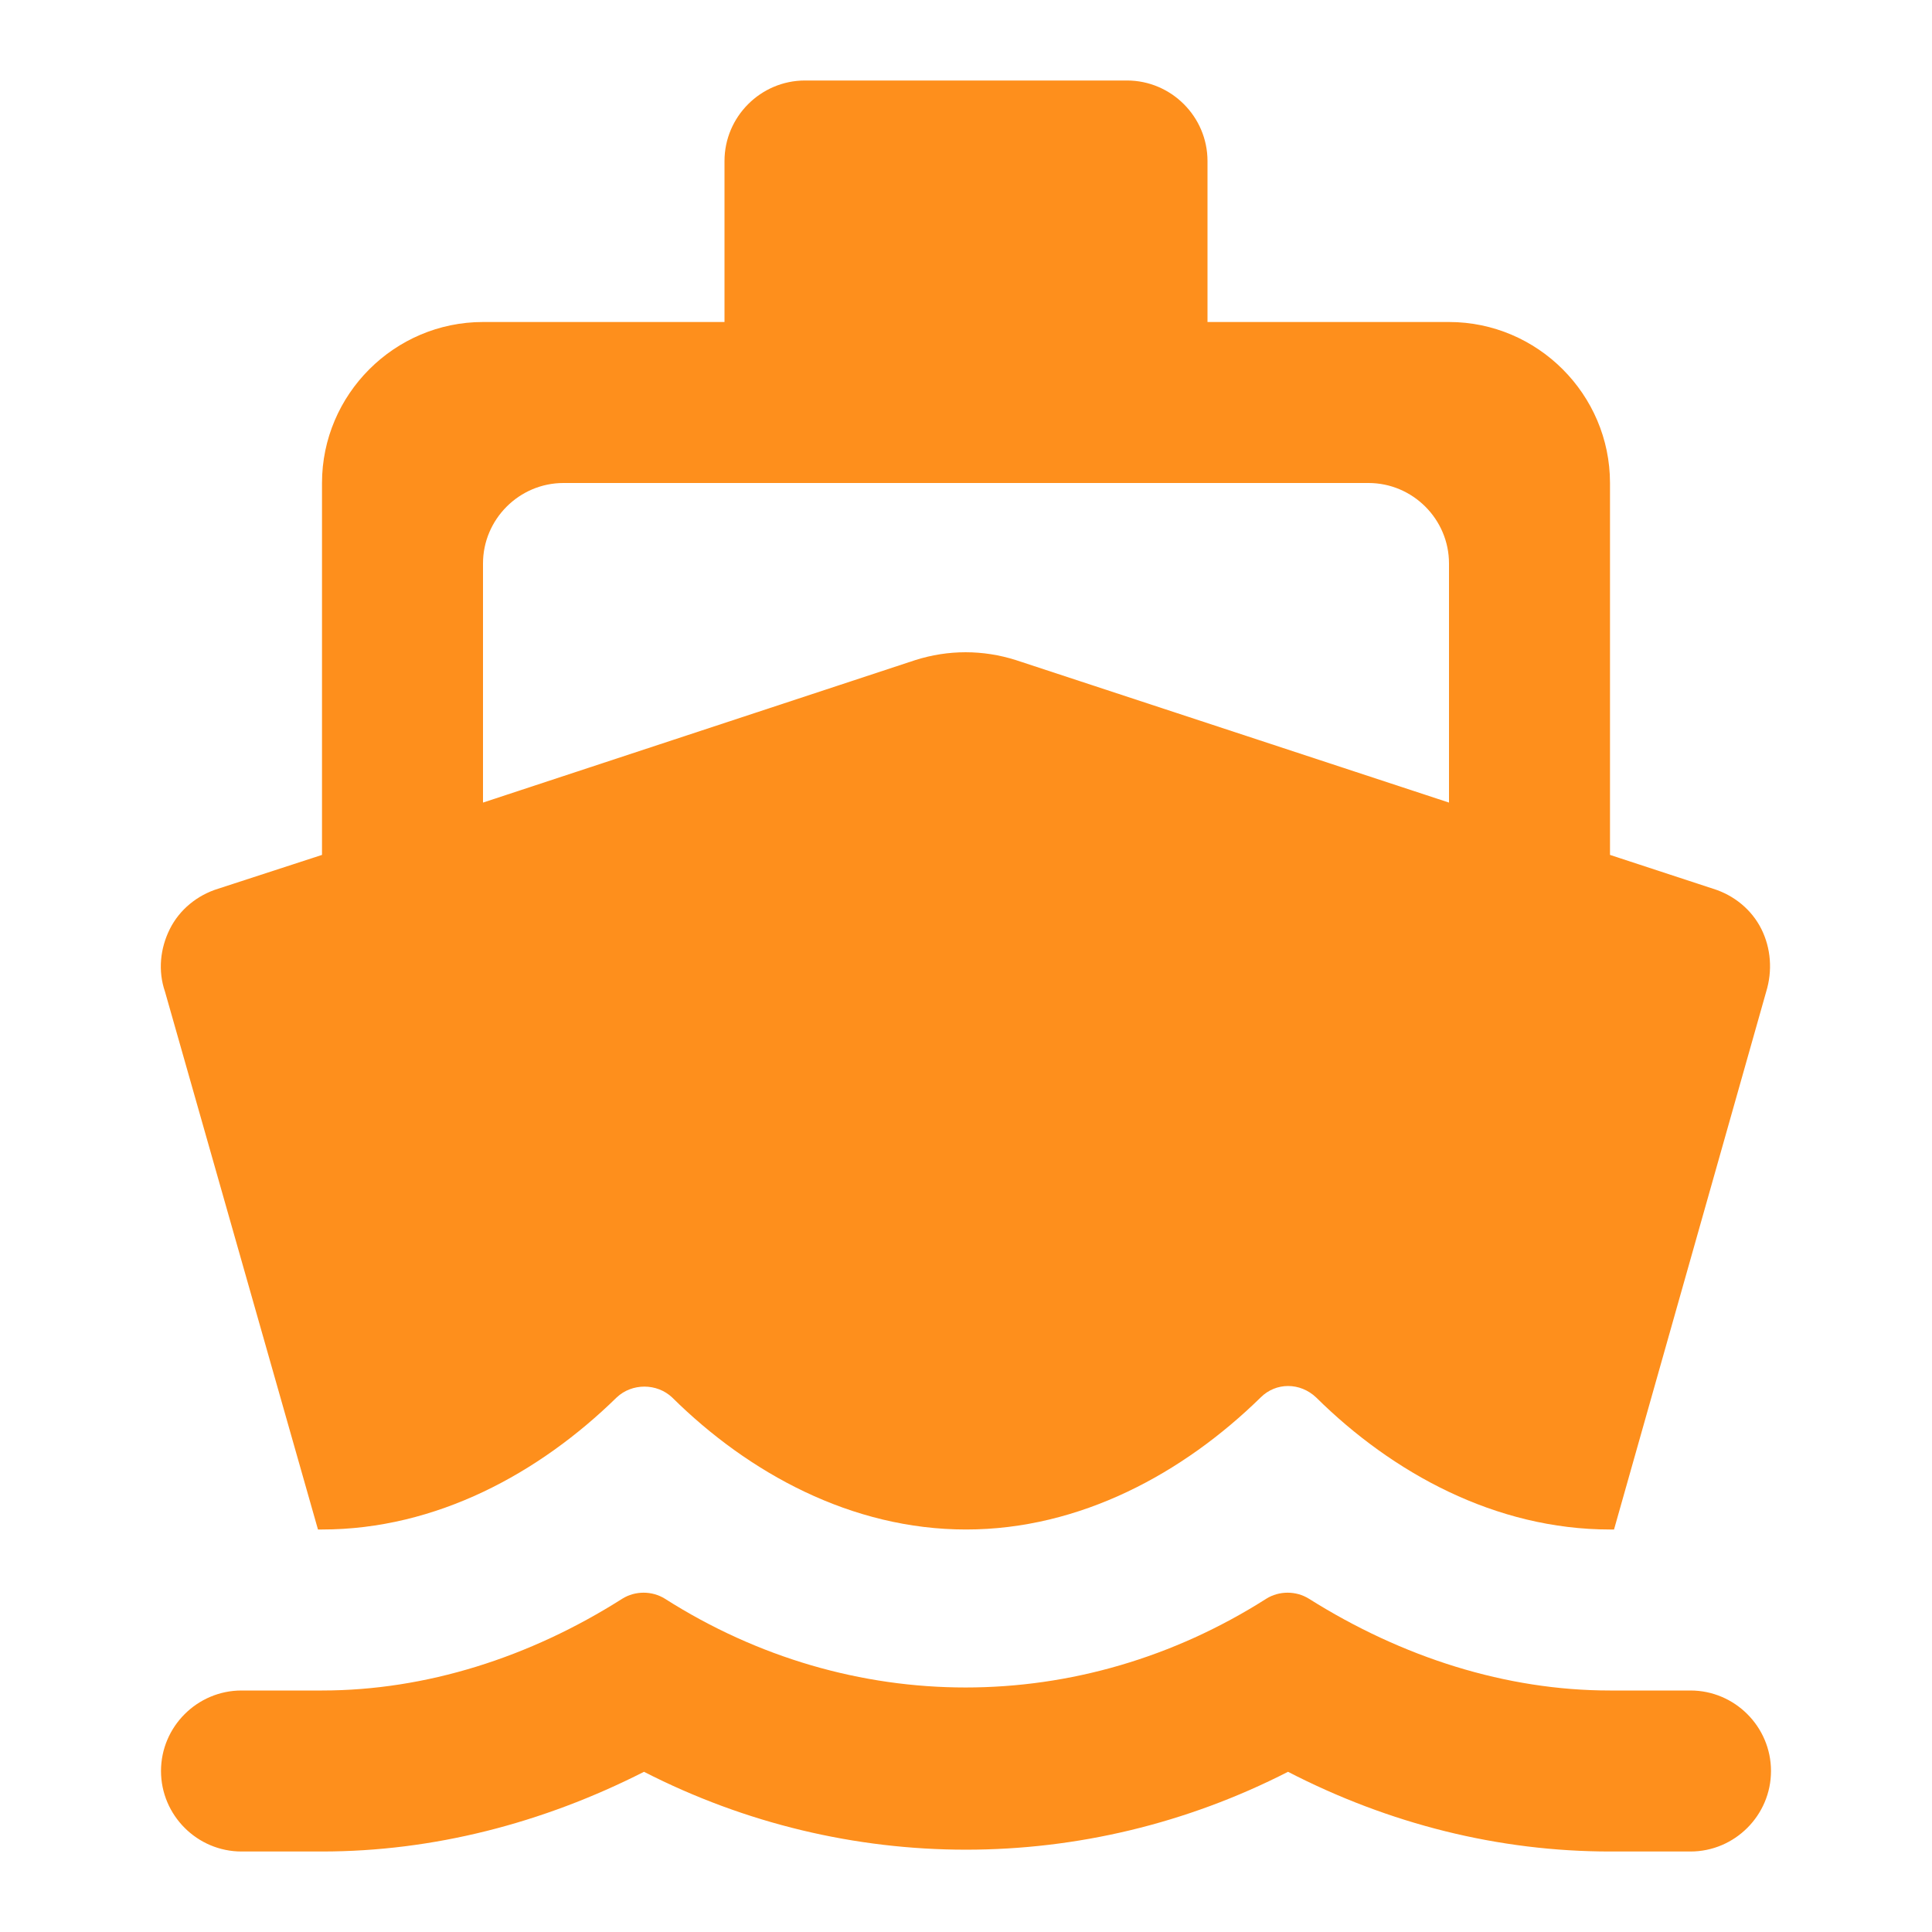 <svg width="24" height="24" viewBox="0 0 24 24" fill="none" xmlns="http://www.w3.org/2000/svg">
<path d="M20 21C18.71 21 17.42 20.59 16.26 19.86C16.1 19.76 15.89 19.76 15.73 19.86C13.42 21.33 10.57 21.33 8.26 19.86C8.1 19.76 7.89 19.76 7.73 19.86C6.58 20.59 5.29 21 4 21H3C2.45 21 2 21.45 2 22C2 22.55 2.45 23 3 23H4C5.38 23 6.74 22.65 8 22.01C10.52 23.3 13.48 23.3 16 22.01C17.26 22.66 18.62 23 20 23H21C21.55 23 22 22.55 22 22C22 21.45 21.55 21 21 21H20ZM3.95 19H4C5.42 19 6.7 18.3 7.66 17.36C7.85 17.18 8.16 17.18 8.35 17.36C9.3 18.3 10.58 19 12 19C13.42 19 14.7 18.3 15.66 17.36C15.85 17.17 16.15 17.17 16.35 17.36C17.3 18.3 18.58 19 20 19H20.05L21.94 12.32C22.02 12.06 22 11.78 21.88 11.54C21.76 11.3 21.54 11.12 21.28 11.04L20 10.62V6C20 4.9 19.1 4 18 4H15V2C15 1.45 14.55 1 14 1H10C9.45 1 9 1.45 9 2V4H6C4.9 4 4 4.9 4 6V10.62L2.71 11.04C2.45 11.12 2.23 11.3 2.11 11.54C1.99 11.78 1.96 12.06 2.05 12.32L3.95 19ZM7 6H17C17.55 6 18 6.45 18 7V9.97L12.62 8.2C12.21 8.07 11.78 8.07 11.37 8.2L6 9.97V7C6 6.45 6.45 6 7 6Z" fill="#FE8F1C"/>
</svg>
